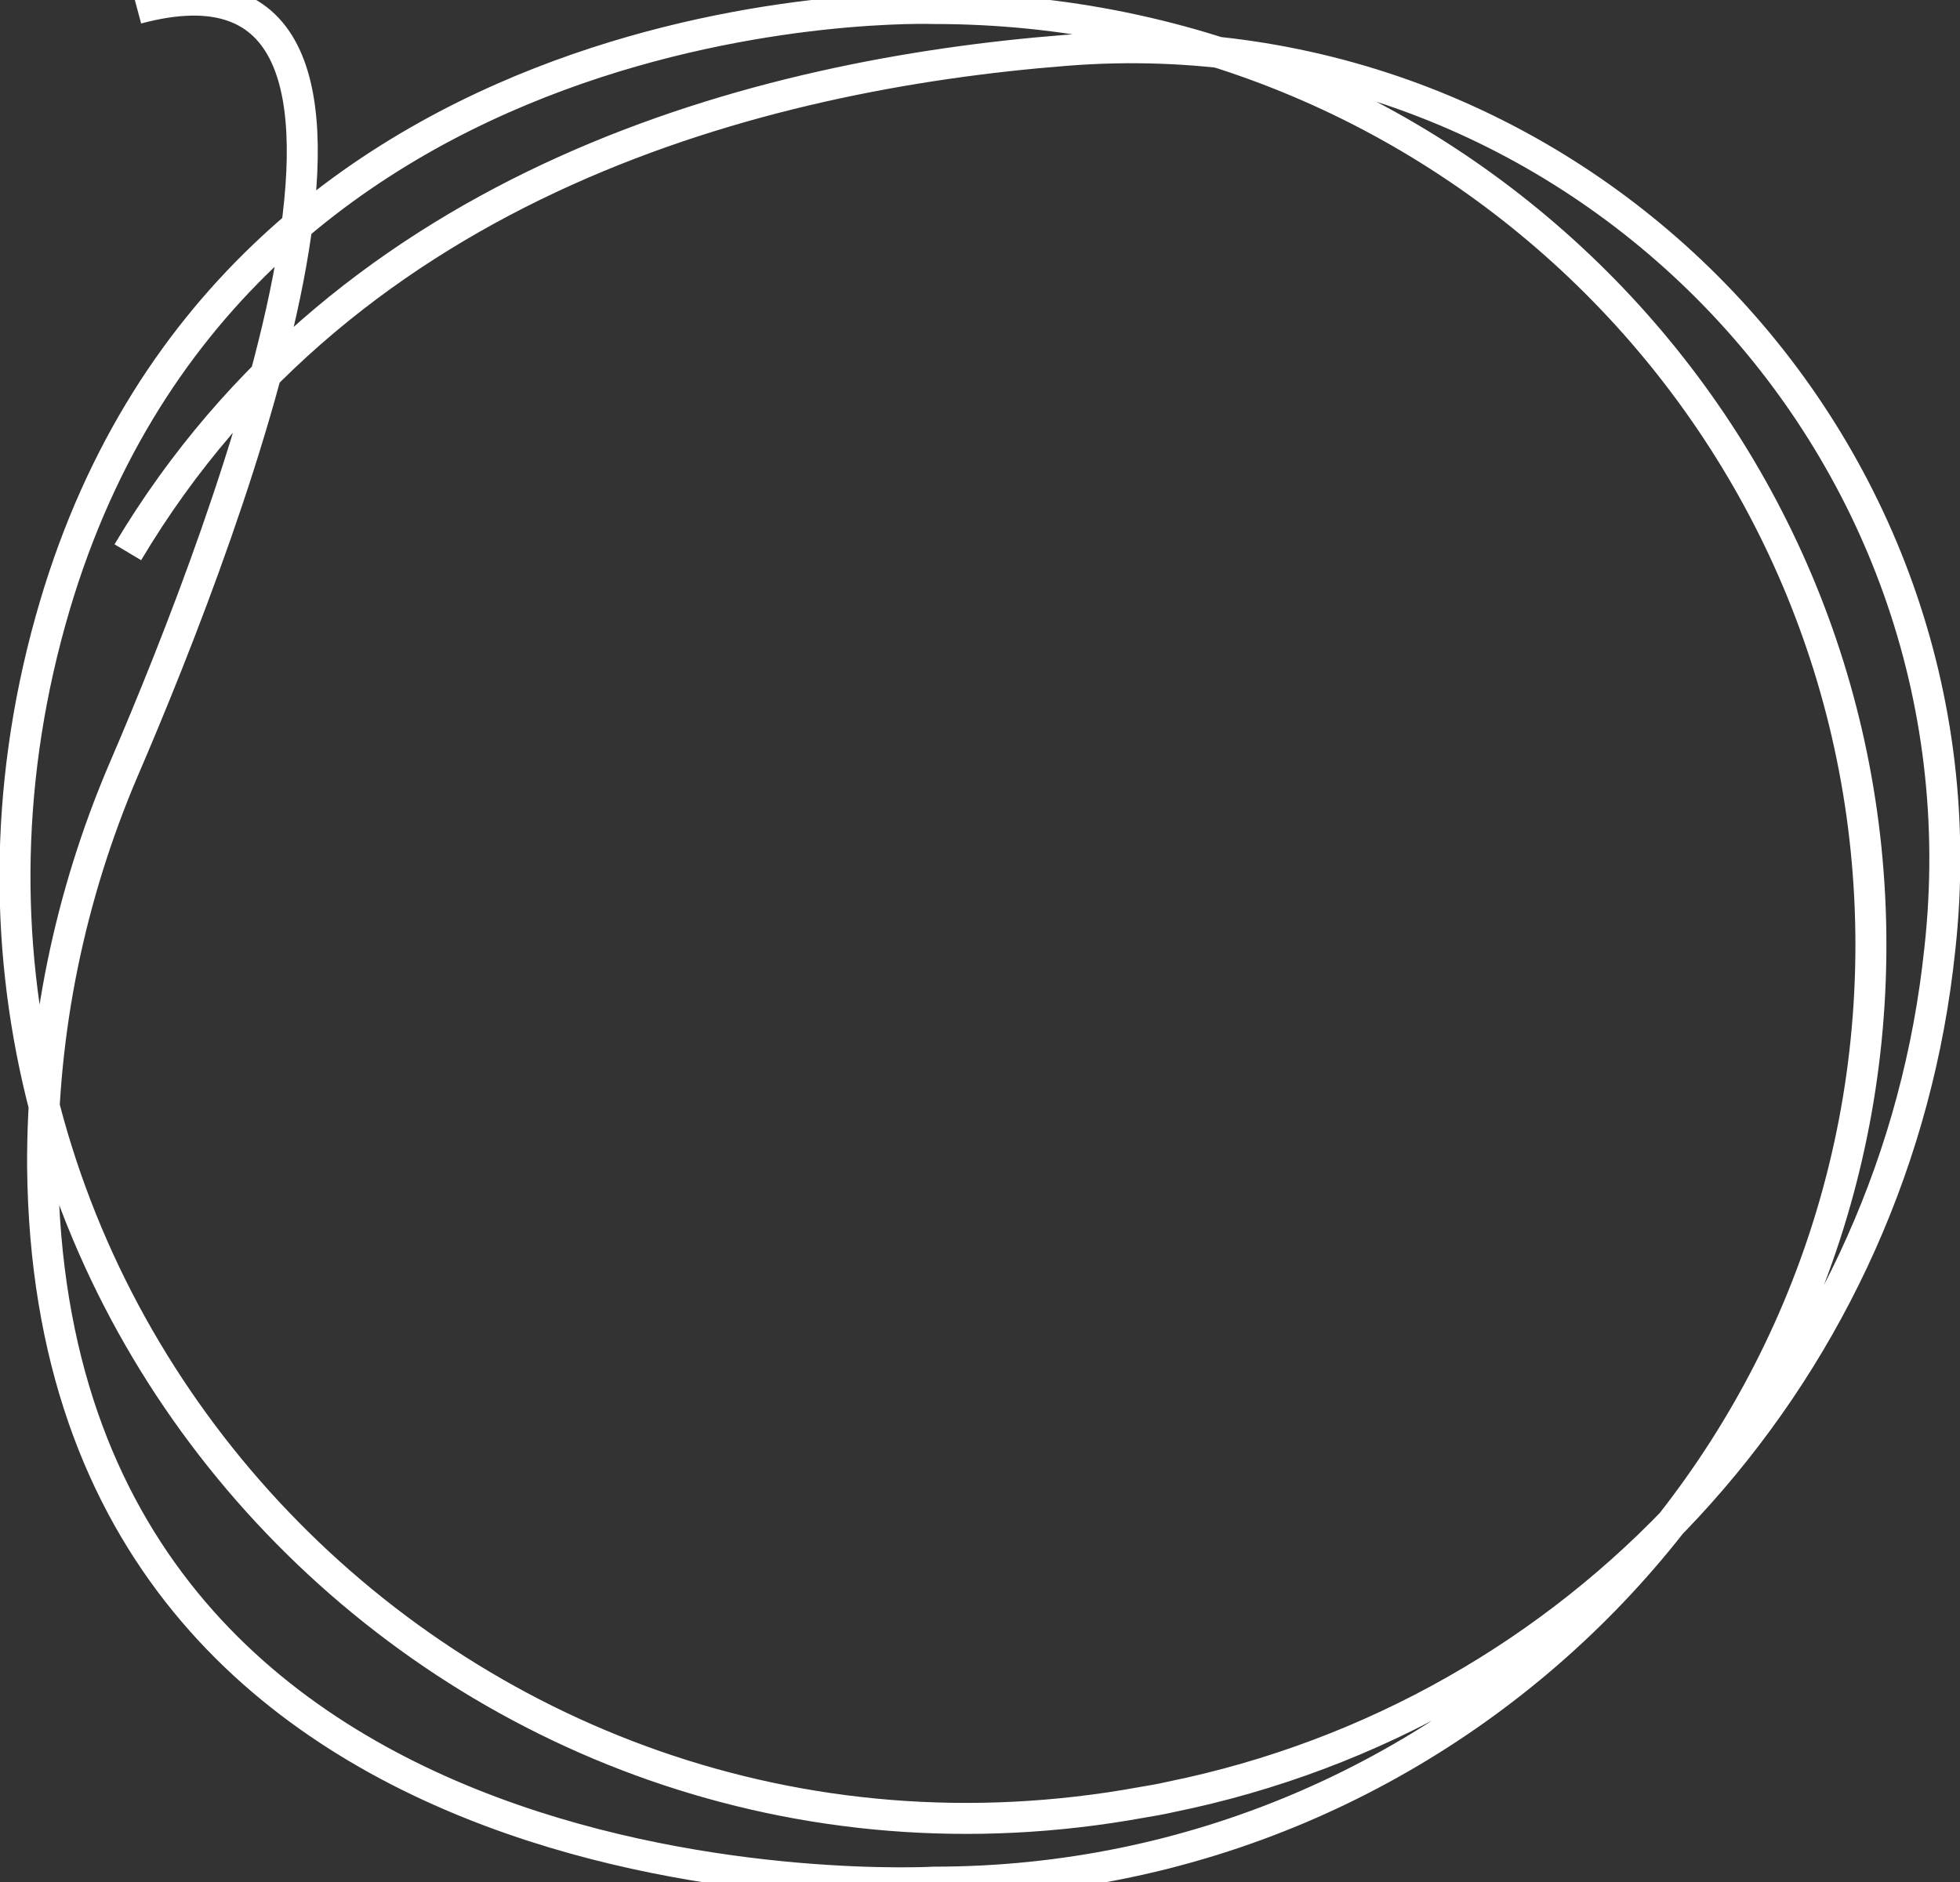 <?xml version="1.0" encoding="utf-8"?>
<!-- Generator: Adobe Illustrator 26.3.1, SVG Export Plug-In . SVG Version: 6.00 Build 0)  -->
<svg version="1.1" id="Layer_1" xmlns="http://www.w3.org/2000/svg" xmlns:xlink="http://www.w3.org/1999/xlink" x="0px" y="0px"
	 viewBox="0 0 253 243" style="enable-background:new 0 0 253 243;" xml:space="preserve">
<rect x="0" y="0" width="253" height="243" fill="#333333" stroke="none"/>
<style type="text/css">
	.st0{fill:none;stroke:#FFFFFF;stroke-width:4;stroke-miterlimit:10;}
</style>
<g>
	<path id="b" class="st0" d="M16.5,71.3c28.6-48,81.6-61.7,121.1-64.8c65.6-5.2,120,50.6,112.8,116c-0.1,0.9-0.2,1.7-0.3,2.6
		c-6.6,53.1-46.4,96.2-99,106.9c-1.3,0.3-2.5,0.5-3.7,0.7C58.6,248.9-17.8,167.4,6.5,80.2C29.4-2.2,120.6,1.1,120.6,1.1
		c66.7,0,120.9,54.1,120.9,120.9s-54.1,121-120.9,121c0,0-114.1,6.5-115.1-92.3C5.4,133.1,9,115.7,15.9,99.5
		C29.9,67,59.1-10,17.7,1.1"/>
</g>
</svg>
